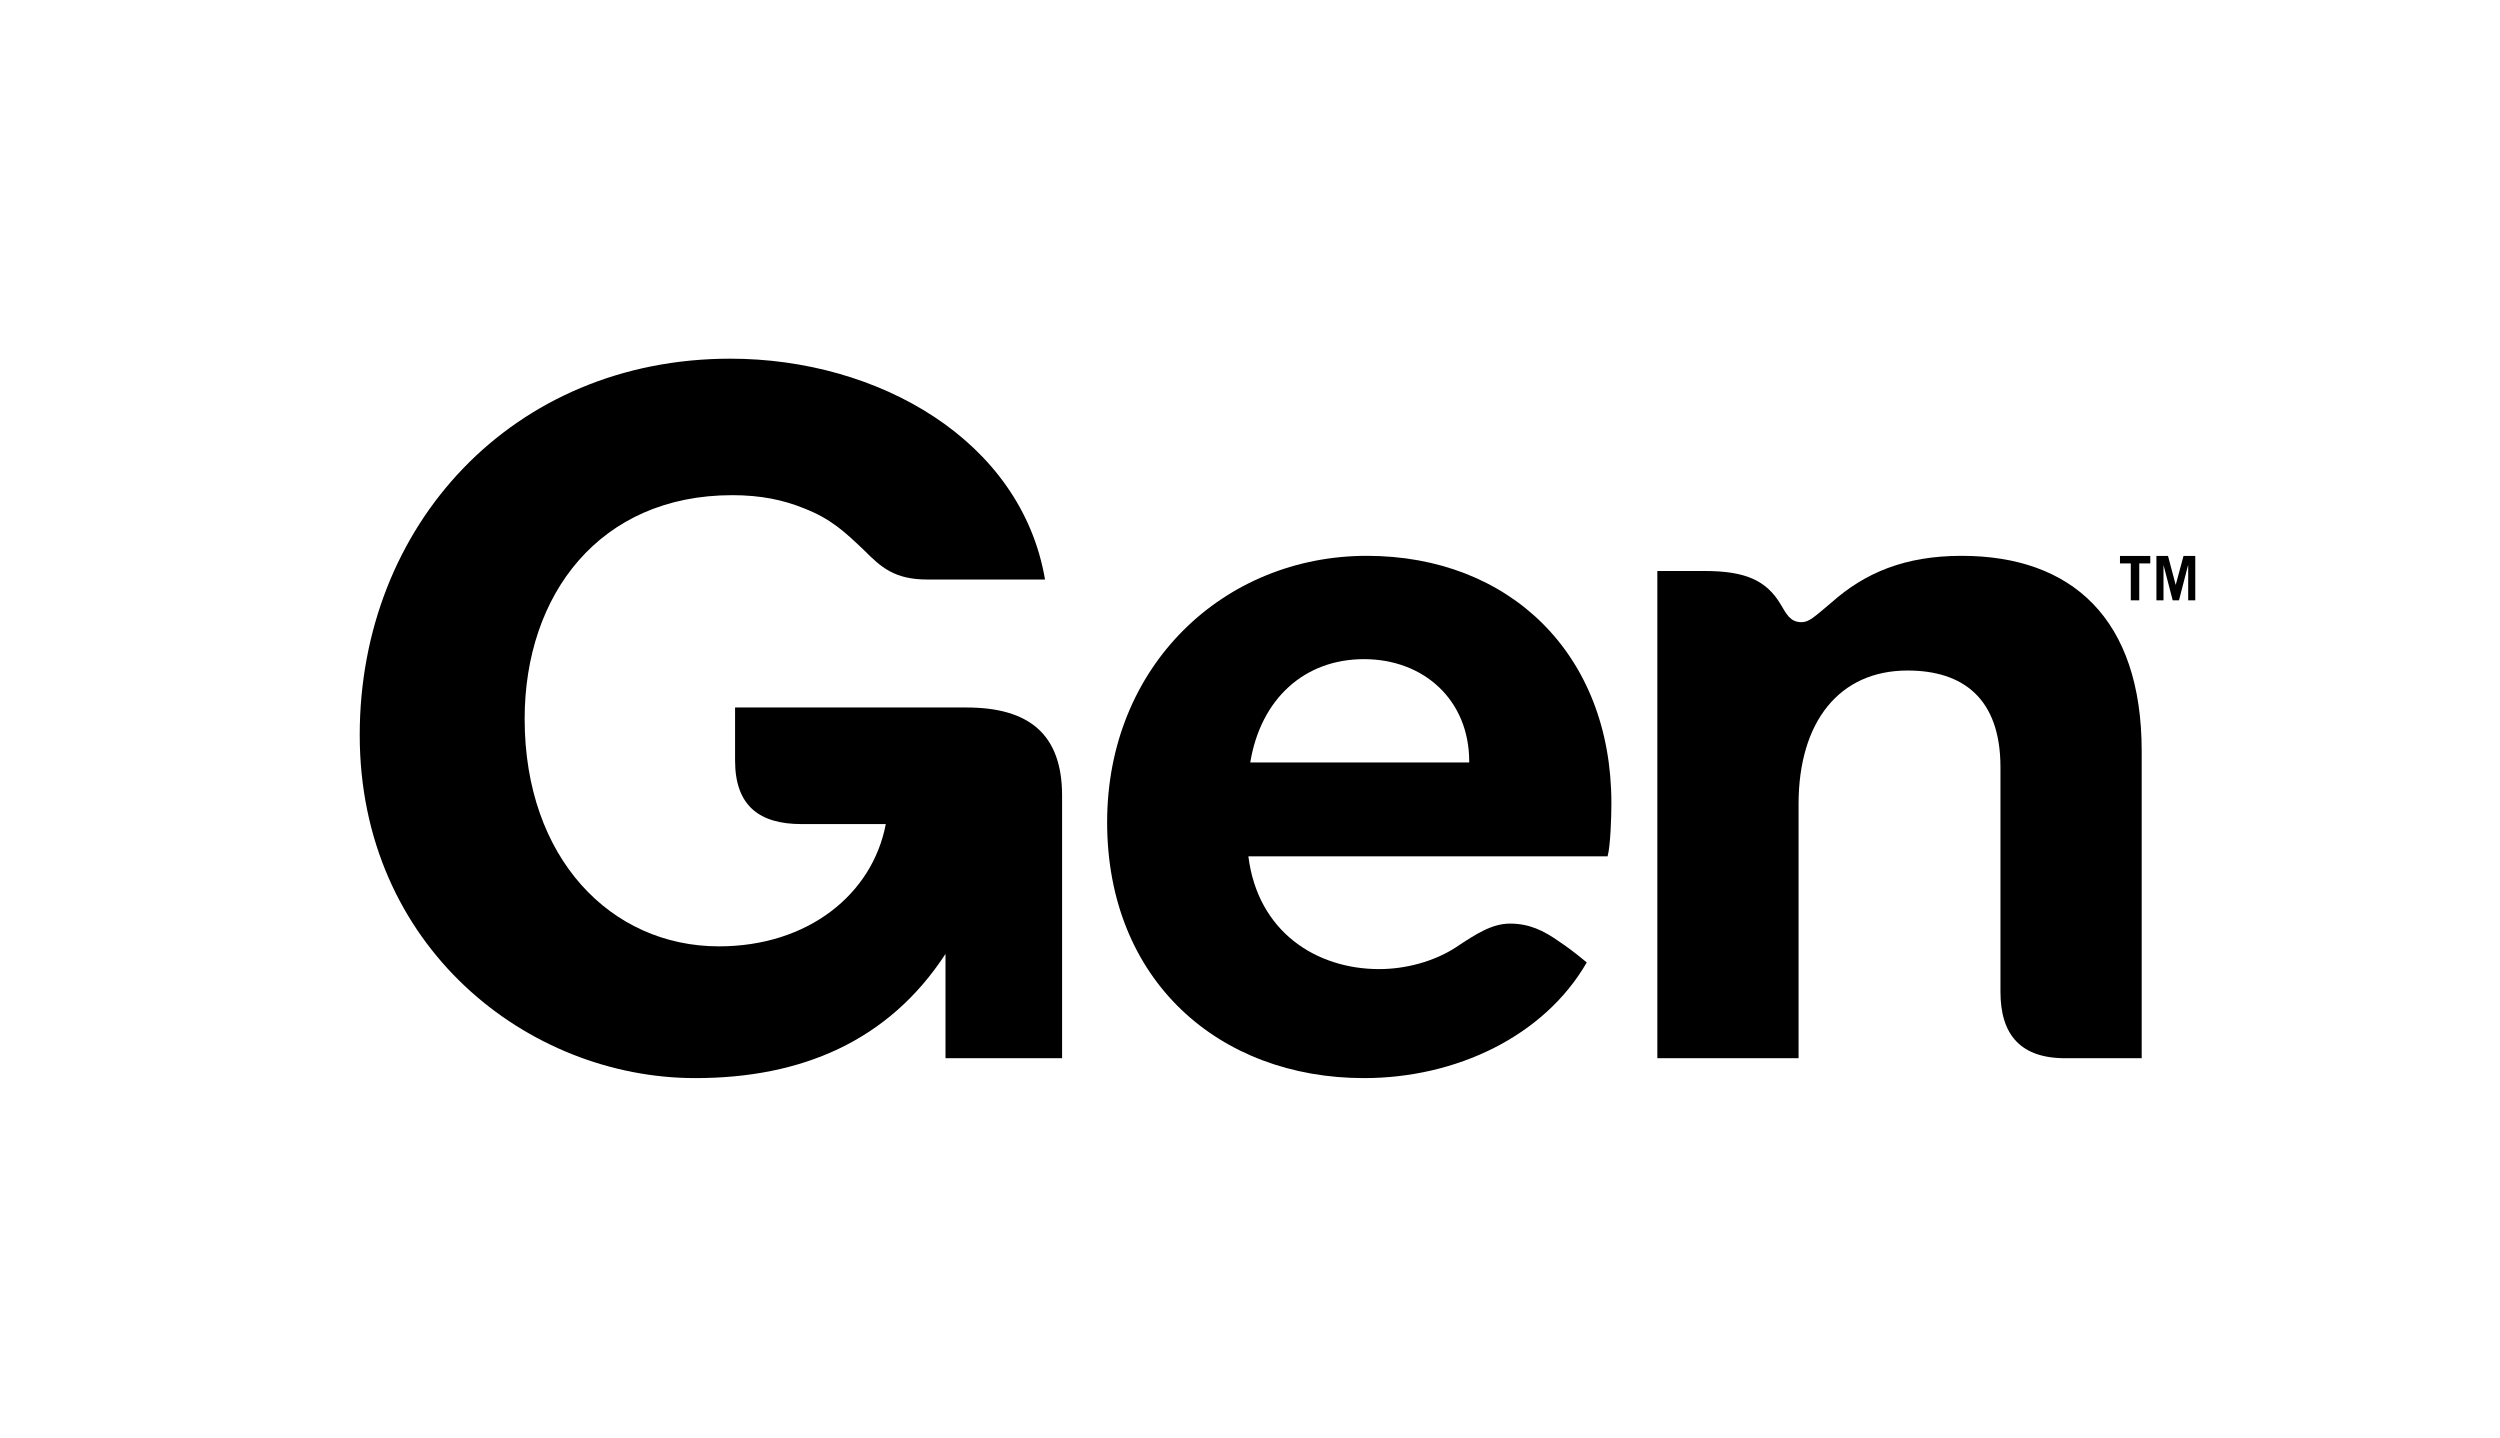 <?xml version="1.0" encoding="UTF-8"?>
<!-- Generated by Pixelmator Pro 3.6.16 -->
<svg width="1657" height="953" viewBox="0 0 1657 953" xmlns="http://www.w3.org/2000/svg">
    <g id="Logo">
        <g id="Gruppe">
            <g id="g1">
                <g id="g2">
                    <g id="g3">
                        <path id="Pfad" fill="#000000" stroke="none" d="M 460.821 714.567 C 531.184 714.567 588.982 690.065 626.677 632.267 L 626.677 701.374 L 668.769 701.374 L 703.95 701.374 L 703.95 527.351 C 703.95 486.515 681.962 468.924 640.498 468.924 L 487.208 468.924 L 487.208 504.106 C 487.208 534.262 503.542 546.198 531.184 546.198 L 587.098 546.198 C 578.302 592.688 535.582 627.241 476.527 627.241 C 404.908 627.241 347.738 568.815 347.738 476.464 C 347.738 394.164 397.369 328.199 485.323 328.199 C 504.17 328.199 519.248 331.34 533.069 336.994 C 550.66 343.905 559.455 352.072 572.648 364.637 C 583.956 375.945 592.752 384.112 614.74 384.112 L 692.642 384.112 C 676.936 291.761 582.072 237.732 484.066 237.732 C 339.571 237.732 238.424 348.302 238.424 487.144 C 238.424 627.241 349.623 714.567 460.821 714.567 L 460.821 714.567 Z"/>
                        <path id="path1" fill="#000000" stroke="none" d="M 1068.03 532.377 C 1068.03 433.115 1000.18 368.406 905.944 368.406 C 811.08 368.406 733.807 441.282 733.807 544.941 C 733.807 649.857 807.939 714.566 904.06 714.566 C 964.999 714.566 1023.425 686.924 1051.696 637.921 C 1044.157 631.638 1039.131 627.869 1033.476 624.099 C 1022.796 616.56 1013.373 612.163 1000.808 612.163 C 988.872 612.163 978.191 619.074 964.999 627.869 C 950.549 637.292 931.702 642.318 914.111 642.318 C 872.647 642.318 833.697 617.817 827.415 567.558 L 1065.516 567.558 C 1067.401 560.647 1068.03 541.8 1068.03 532.377 Z M 973.794 505.362 L 828.671 505.362 C 835.582 463.27 864.481 436.884 904.06 436.884 C 943.638 436.884 973.794 463.899 973.794 504.734 L 973.794 505.362 Z"/>
                    </g>
                </g>
            </g>
            <path id="path2" fill="#000000" stroke="none" d="M 1098.483 701.373 L 1192.091 701.373 L 1192.091 533.005 C 1192.091 478.348 1219.105 444.424 1264.339 444.424 C 1300.776 444.424 1325.906 462.642 1325.906 508.504 L 1325.906 657.397 C 1325.906 685.667 1339.099 702.001 1370.511 701.373 L 1419.514 701.373 L 1419.514 497.823 C 1419.514 409.87 1373.024 368.406 1300.148 368.406 C 1262.454 368.406 1236.068 379.715 1214.08 399.19 C 1202.143 409.242 1199.002 412.383 1193.976 412.383 C 1186.437 412.383 1183.924 406.729 1180.155 400.447 C 1170.731 384.741 1156.91 378.458 1129.895 378.458 L 1098.483 378.458 L 1098.483 701.373 L 1098.483 701.373 Z"/>
            <g id="g4">
                <g id="g5">
                    <path id="path3" fill="#000000" stroke="none" d="M 1425.202 368.486 L 1425.202 373.433 L 1417.896 373.433 L 1417.896 397.901 L 1412.285 397.901 L 1412.285 373.433 L 1405.12 373.433 L 1405.12 368.486 L 1425.202 368.486 Z"/>
                    <path id="path4" fill="#000000" stroke="none" d="M 1429.276 397.901 L 1429.276 368.485 L 1436.966 368.485 L 1442.055 387.727 L 1447.229 368.485 L 1455.024 368.485 L 1455.024 397.901 L 1450.332 397.901 L 1450.332 374.835 L 1450.181 374.835 L 1444.233 397.901 L 1440.065 397.901 L 1434.061 374.835 L 1433.966 374.835 L 1433.966 397.901 L 1429.276 397.901 Z"/>
                </g>
            </g>
        </g>
    </g>
    <g id="ClearSpace">
        <g id="g6"/>
    </g>
</svg>
